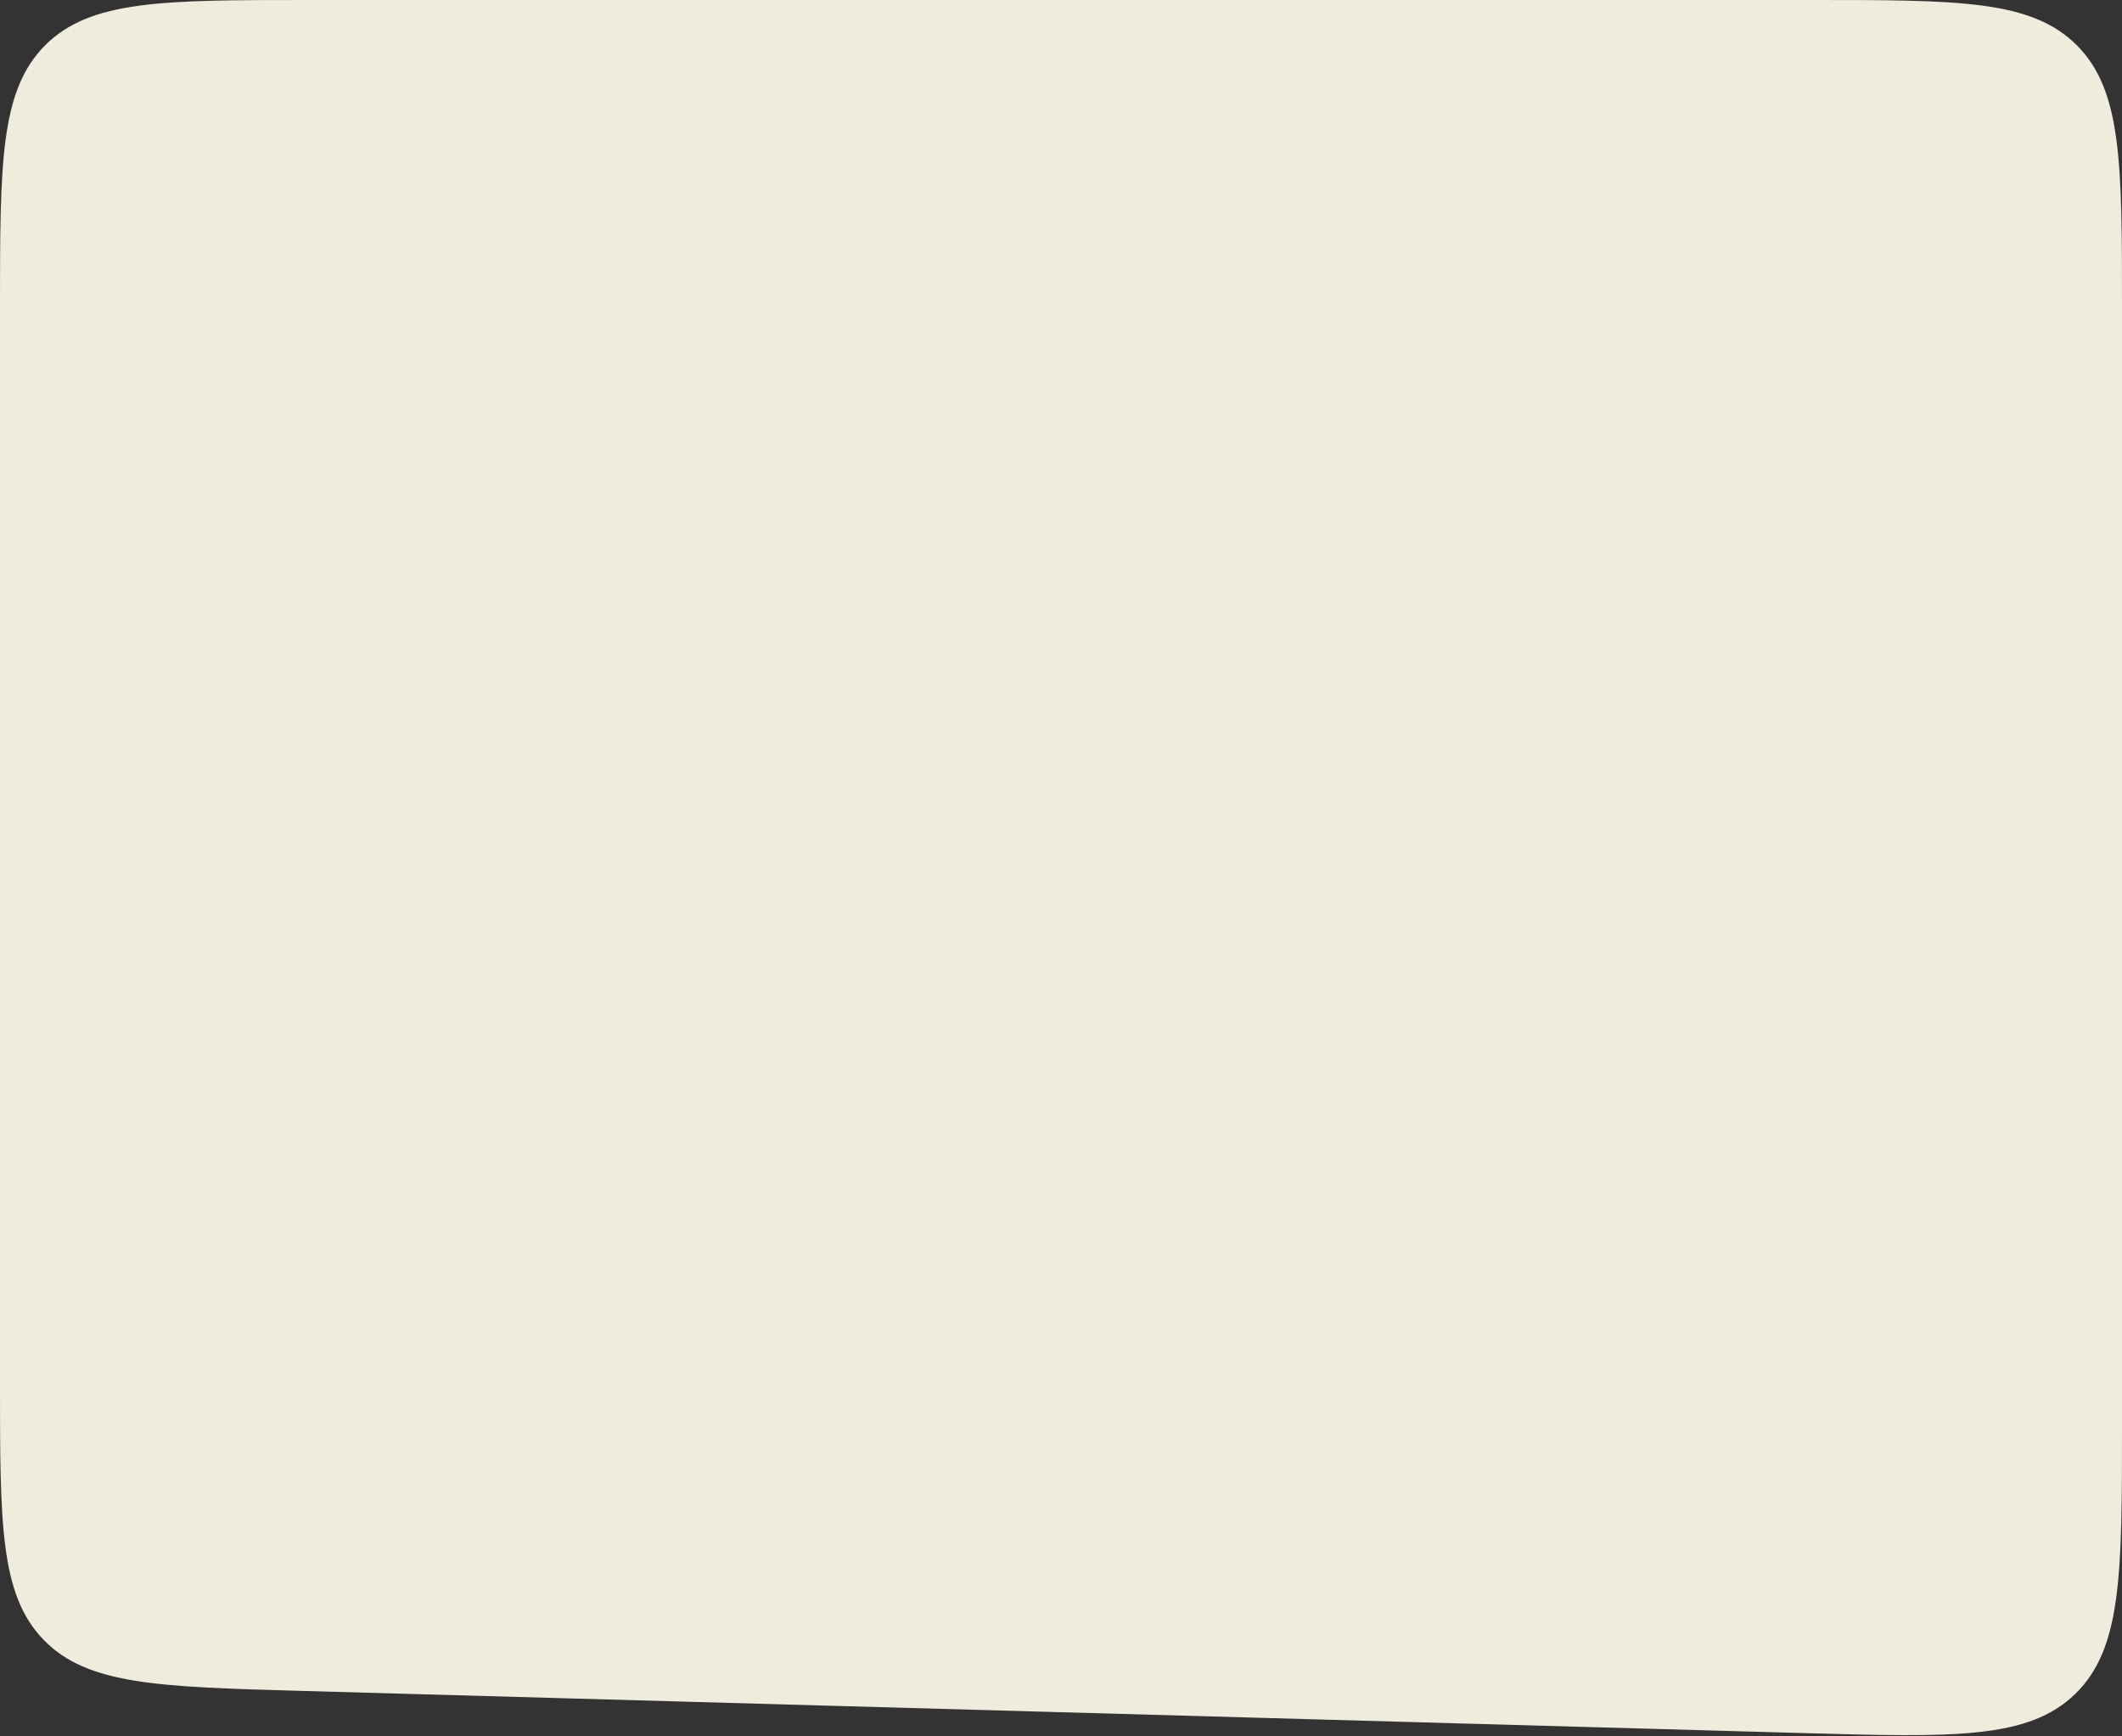 <?xml version="1.0" encoding="UTF-8"?> <svg xmlns="http://www.w3.org/2000/svg" width="440" height="360" viewBox="0 0 440 360" fill="none"><rect x="0" y="0" width="440" height="360" fill="#333333" stroke="none"/><path d="M0 64.032C0 33.847 0 18.755 9.377 9.377C18.755 0 33.847 0 64.032 0H375.968C406.153 0 421.245 0 430.623 9.377C440 18.755 440 33.847 440 64.032V295.313C440 326.282 440 341.767 430.303 351.195C420.605 360.624 405.127 360.19 374.17 359.32L62.234 350.558C32.827 349.732 18.123 349.319 9.062 340C0 330.68 0 315.97 0 286.551V64.032Z" fill="#F0ECDD"></path></svg> 